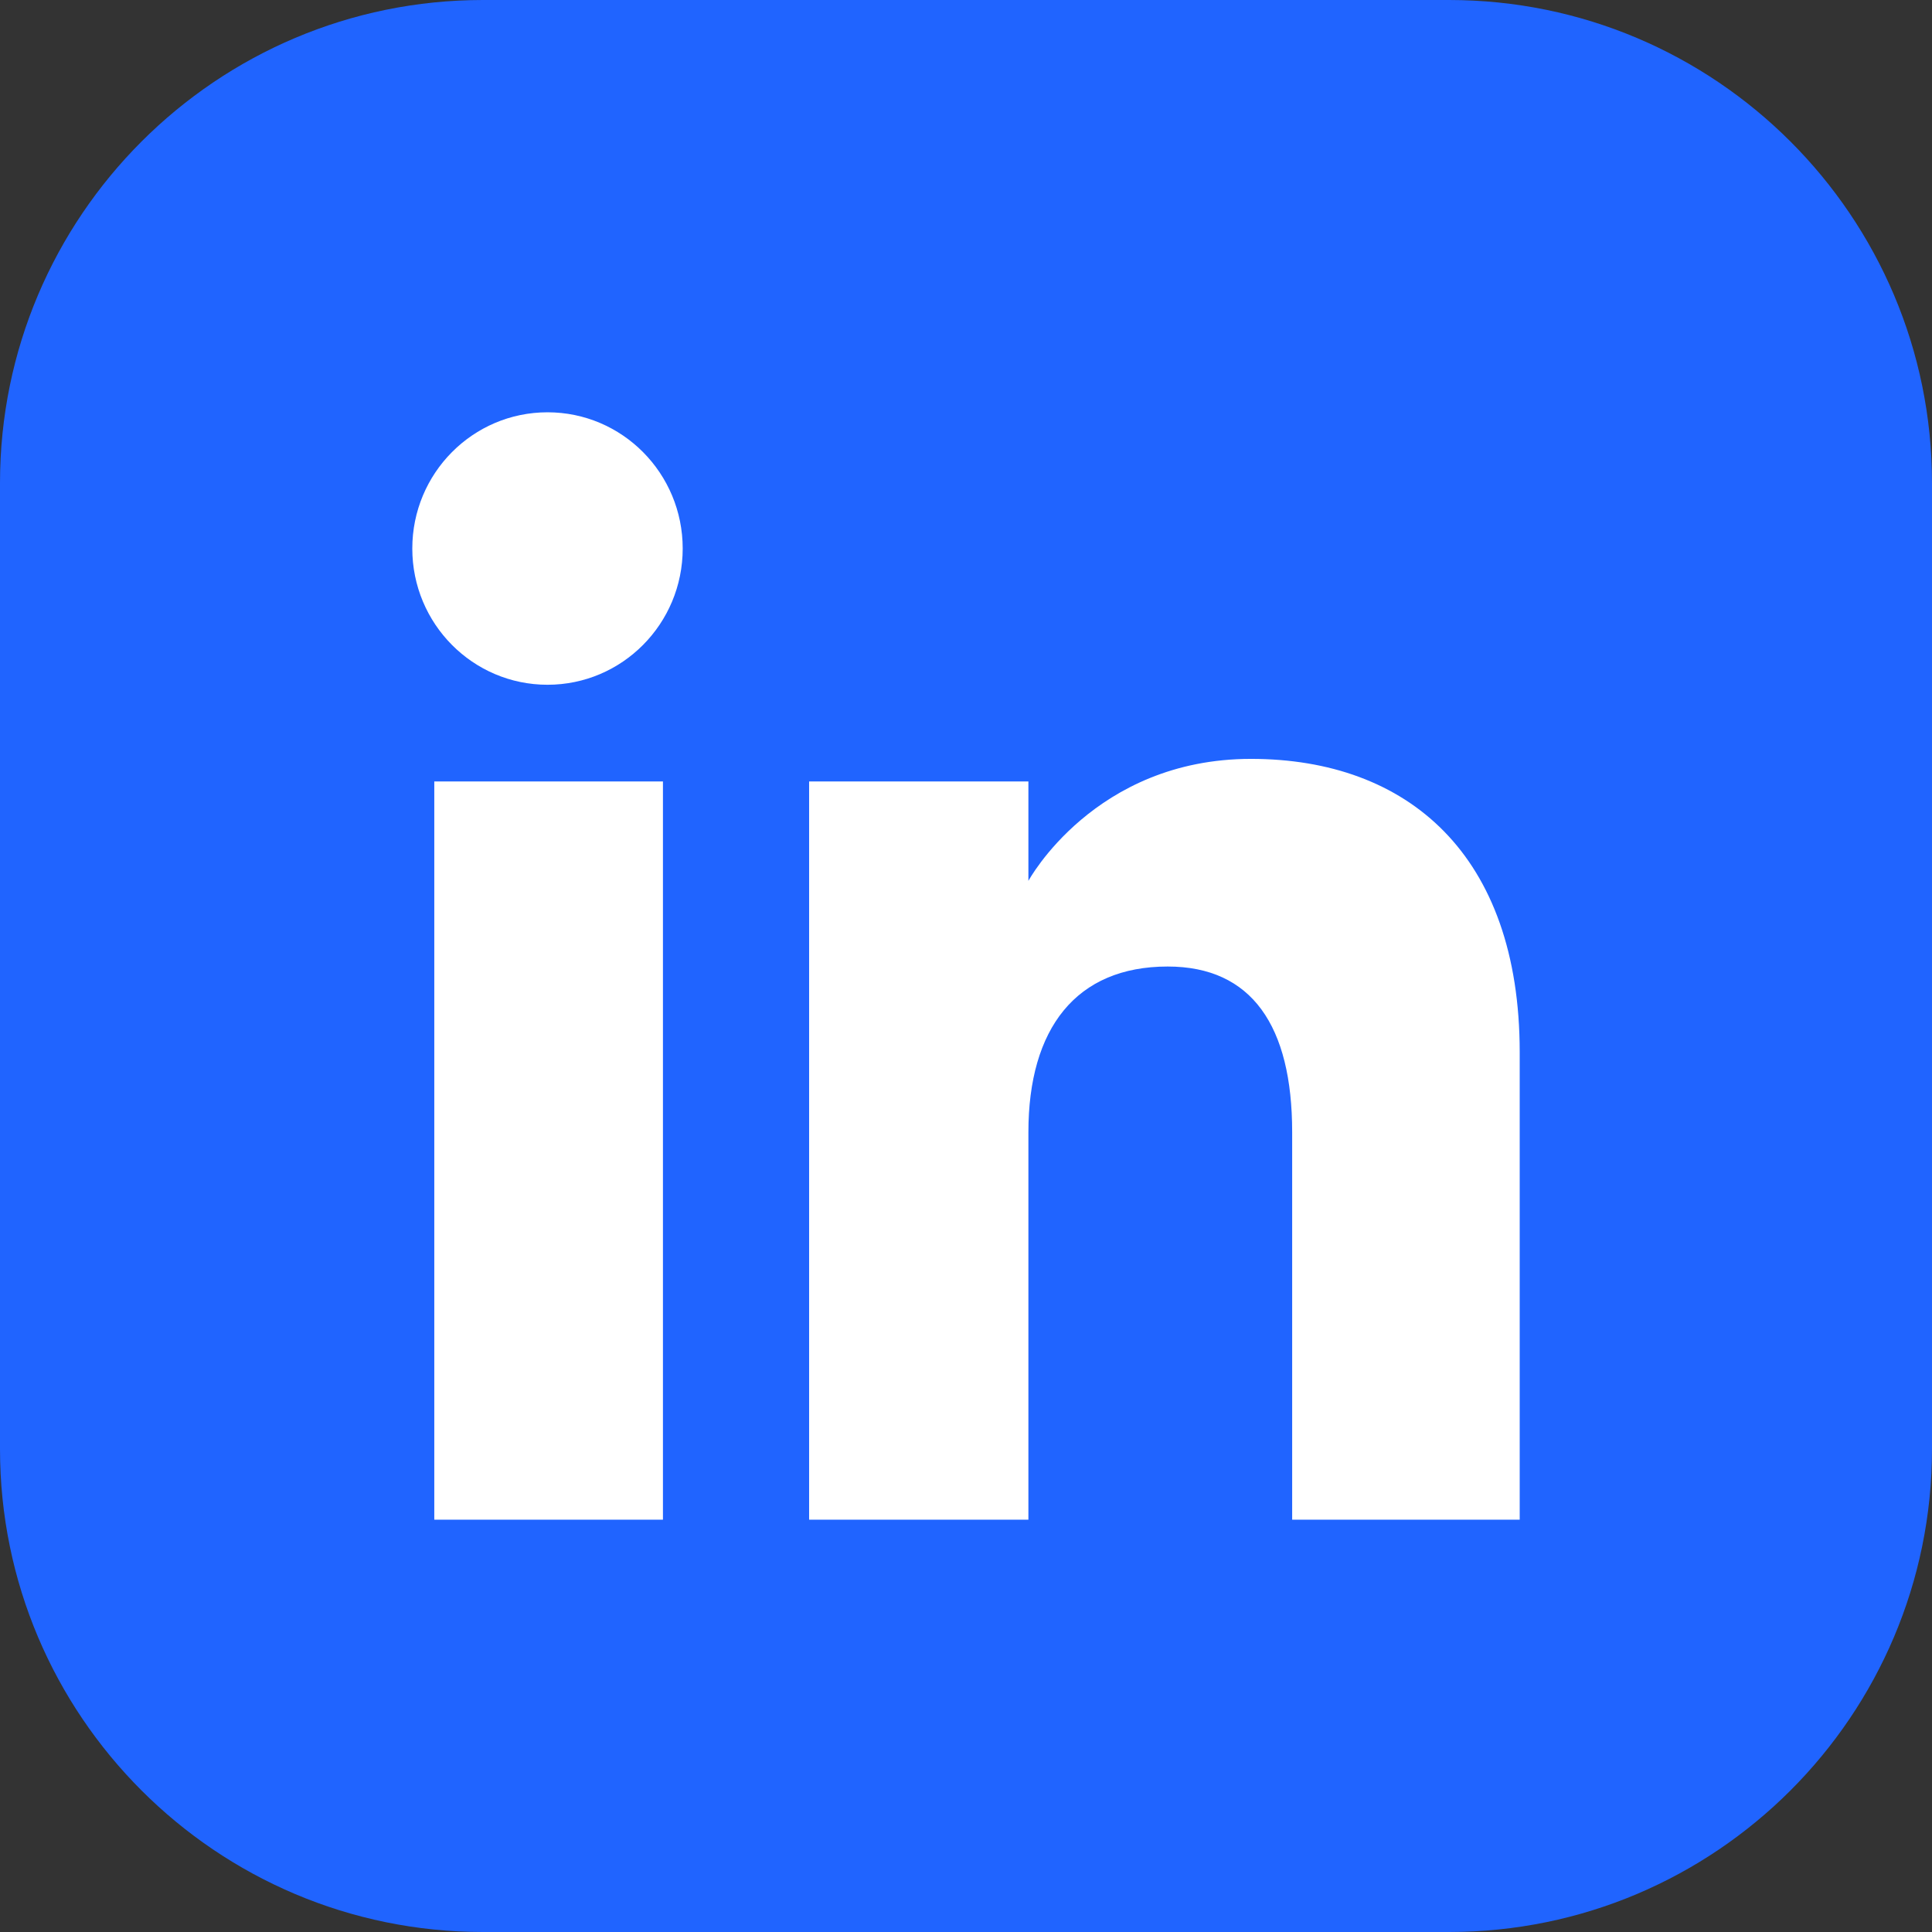 <?xml version="1.0" encoding="UTF-8" standalone="no"?><!DOCTYPE svg PUBLIC "-//W3C//DTD SVG 1.1//EN" "http://www.w3.org/Graphics/SVG/1.1/DTD/svg11.dtd"><svg width="100%" height="100%" viewBox="0 0 1134 1134" version="1.1" xmlns="http://www.w3.org/2000/svg" xmlns:xlink="http://www.w3.org/1999/xlink" xml:space="preserve" xmlns:serif="http://www.serif.com/" style="fill-rule:evenodd;clip-rule:evenodd;stroke-linejoin:round;stroke-miterlimit:2;"><rect x="0" y="0" width="1134" height="1134" fill="#333333" stroke="none"/><path d="M1134,283.5c0,-156.468 -127.032,-283.5 -283.5,-283.5l-567,-0c-156.468,0 -283.5,127.032 -283.5,283.5l0,567c0,156.468 127.032,283.5 283.5,283.5l567,0c156.468,0 283.5,-127.032 283.5,-283.5l0,-567Z" style="fill:#2064ff;"/><path d="M892,892l-133.555,0l0,-227.474c0,-62.367 -23.698,-97.22 -73.062,-97.22c-53.701,0 -81.758,36.27 -81.758,97.22l0,227.474l-128.709,0l0,-433.333l128.709,0l0,58.37c0,0 38.7,-71.609 130.656,-71.609c91.914,0 157.718,56.128 157.718,172.212l0,274.36Zm-570.633,-490.075c-43.841,0 -79.367,-35.804 -79.367,-79.963c0,-44.158 35.526,-79.963 79.367,-79.963c43.841,0 79.346,35.804 79.346,79.963c0,44.158 -35.505,79.963 -79.346,79.963Zm-66.46,490.075l134.211,0l0,-433.333l-134.211,0l0,433.333Z" style="fill:#fff;"/></svg>